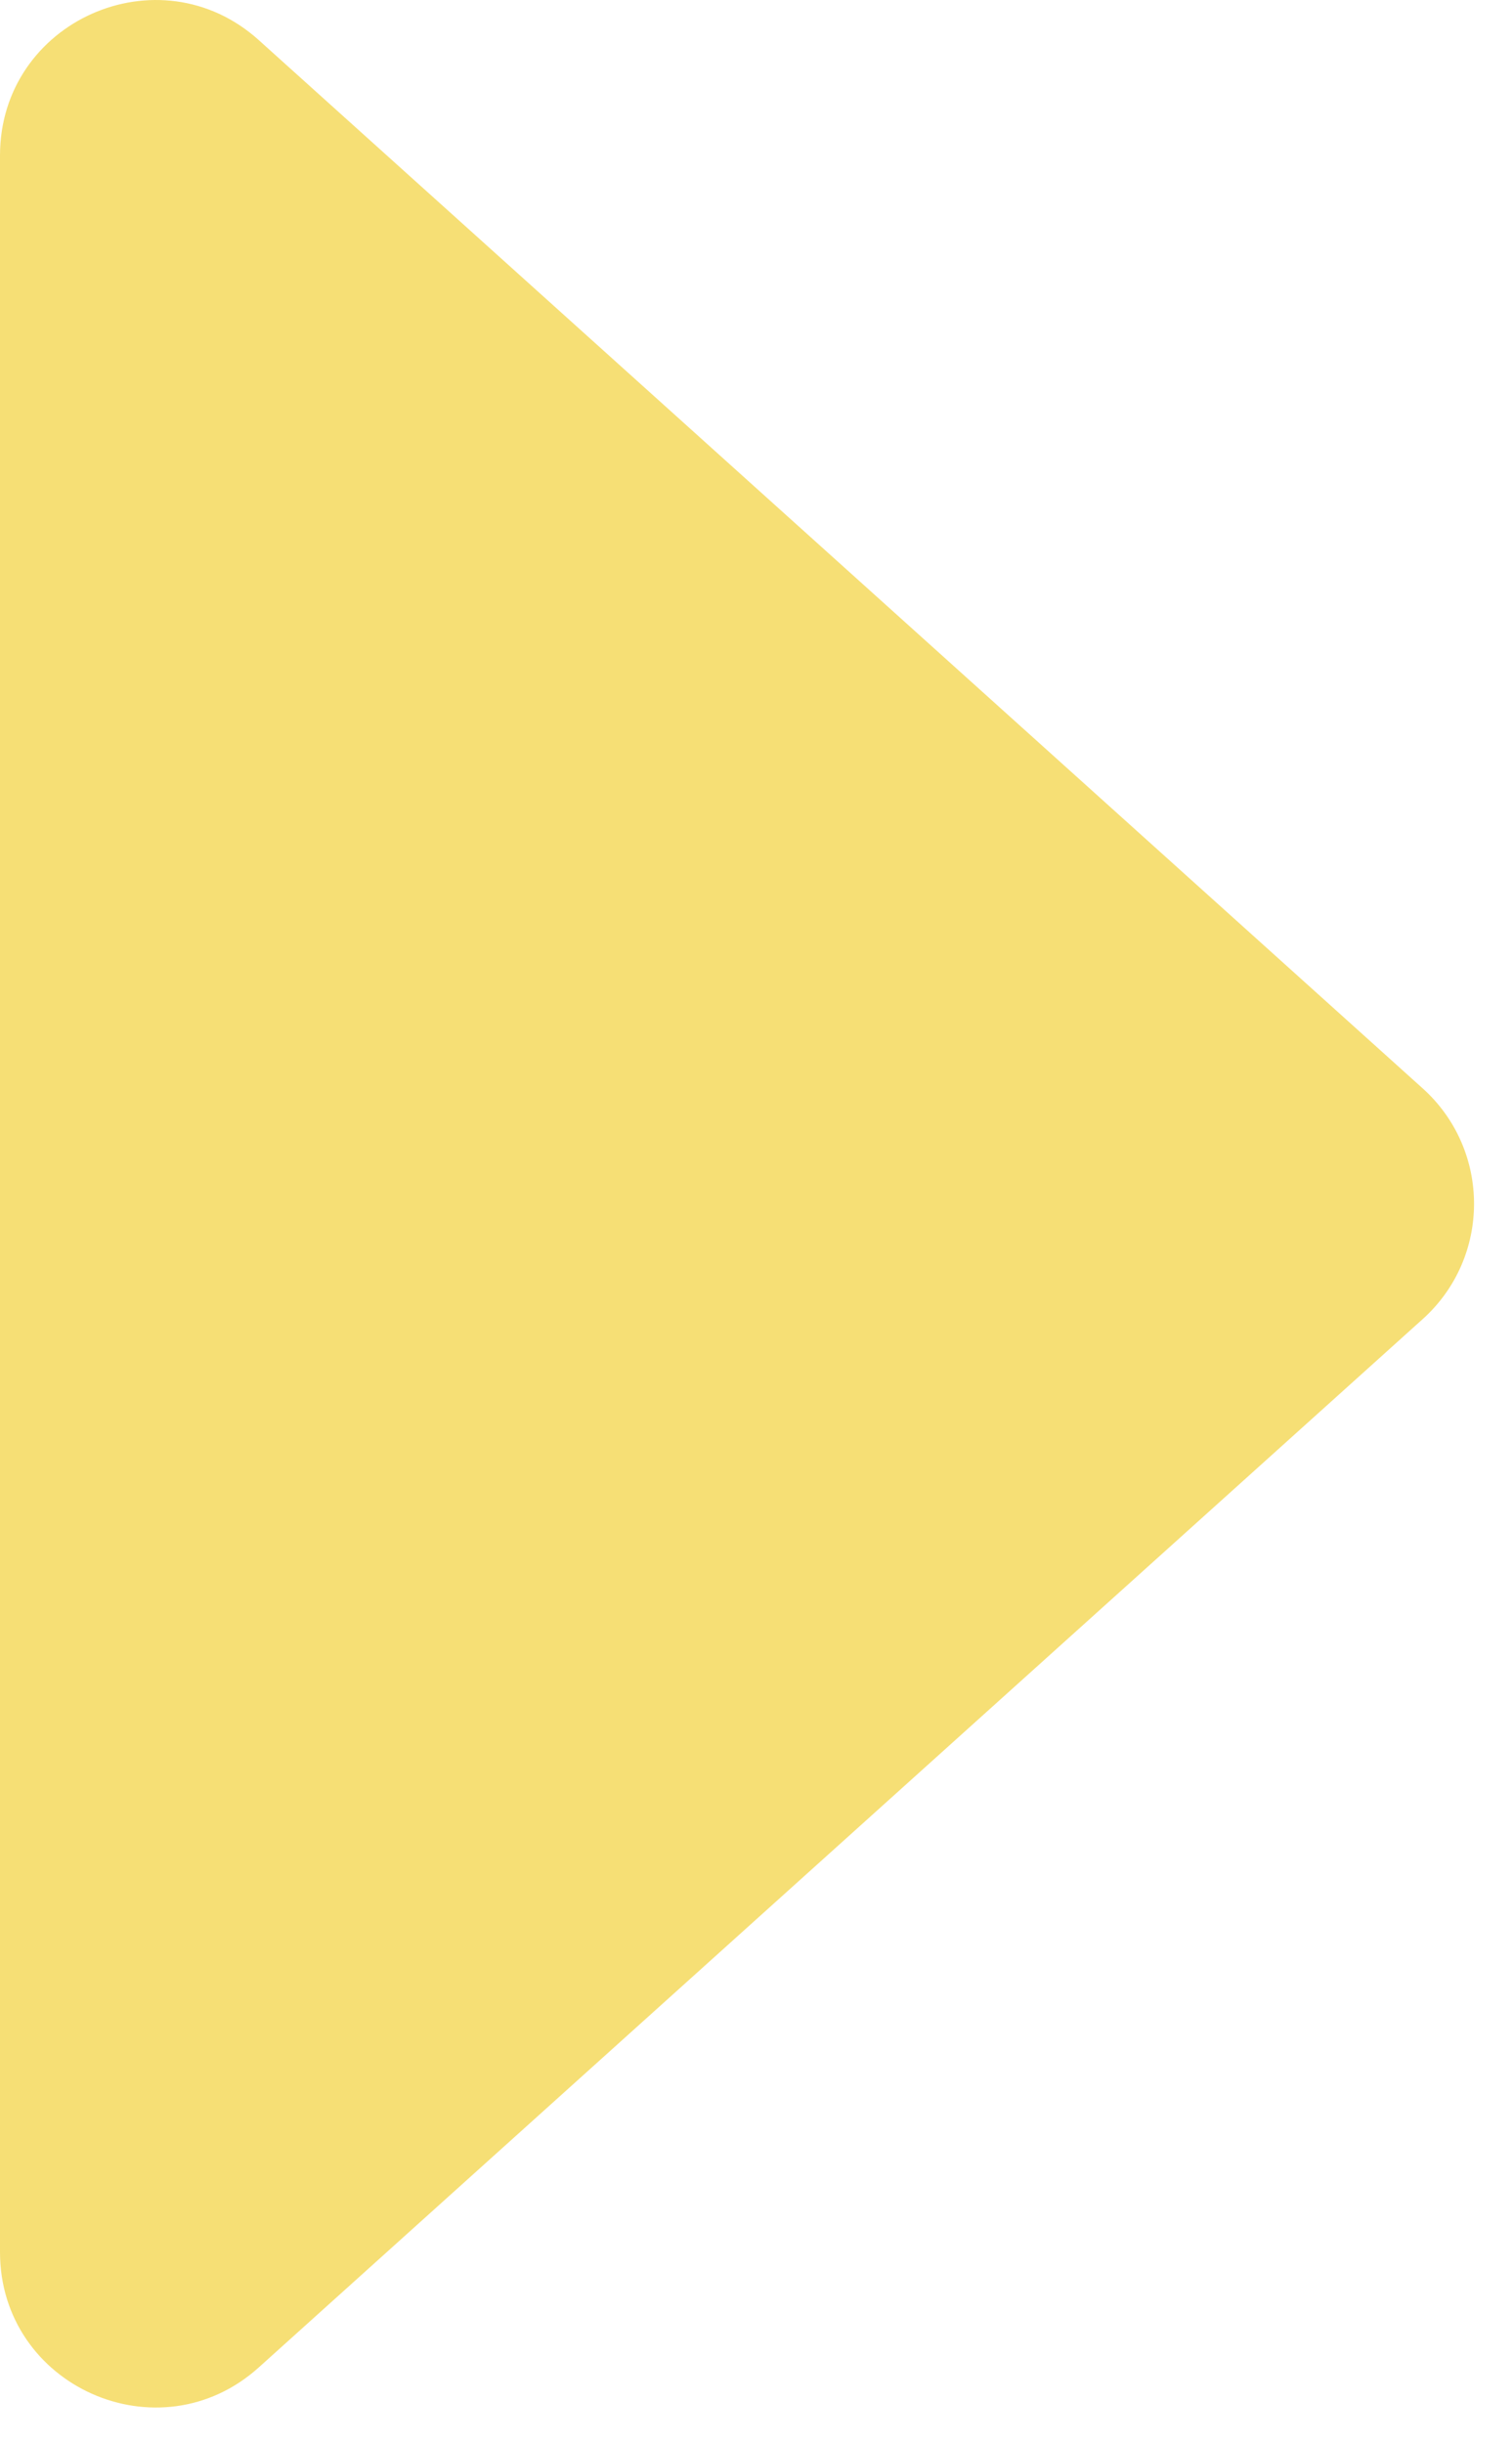 <svg width="39" height="63" viewBox="0 0 39 63" fill="none" xmlns="http://www.w3.org/2000/svg">
<path d="M36.697 28.053C38.462 29.642 38.462 32.411 36.697 33.999L6.676 61.018C4.102 63.335 -5.21819e-07 61.508 -3.70443e-07 58.045L1.99159e-06 4.008C2.14297e-06 0.545 4.102 -1.282 6.676 1.035L36.697 28.053Z" fill="#F6DF75"/>
</svg>
